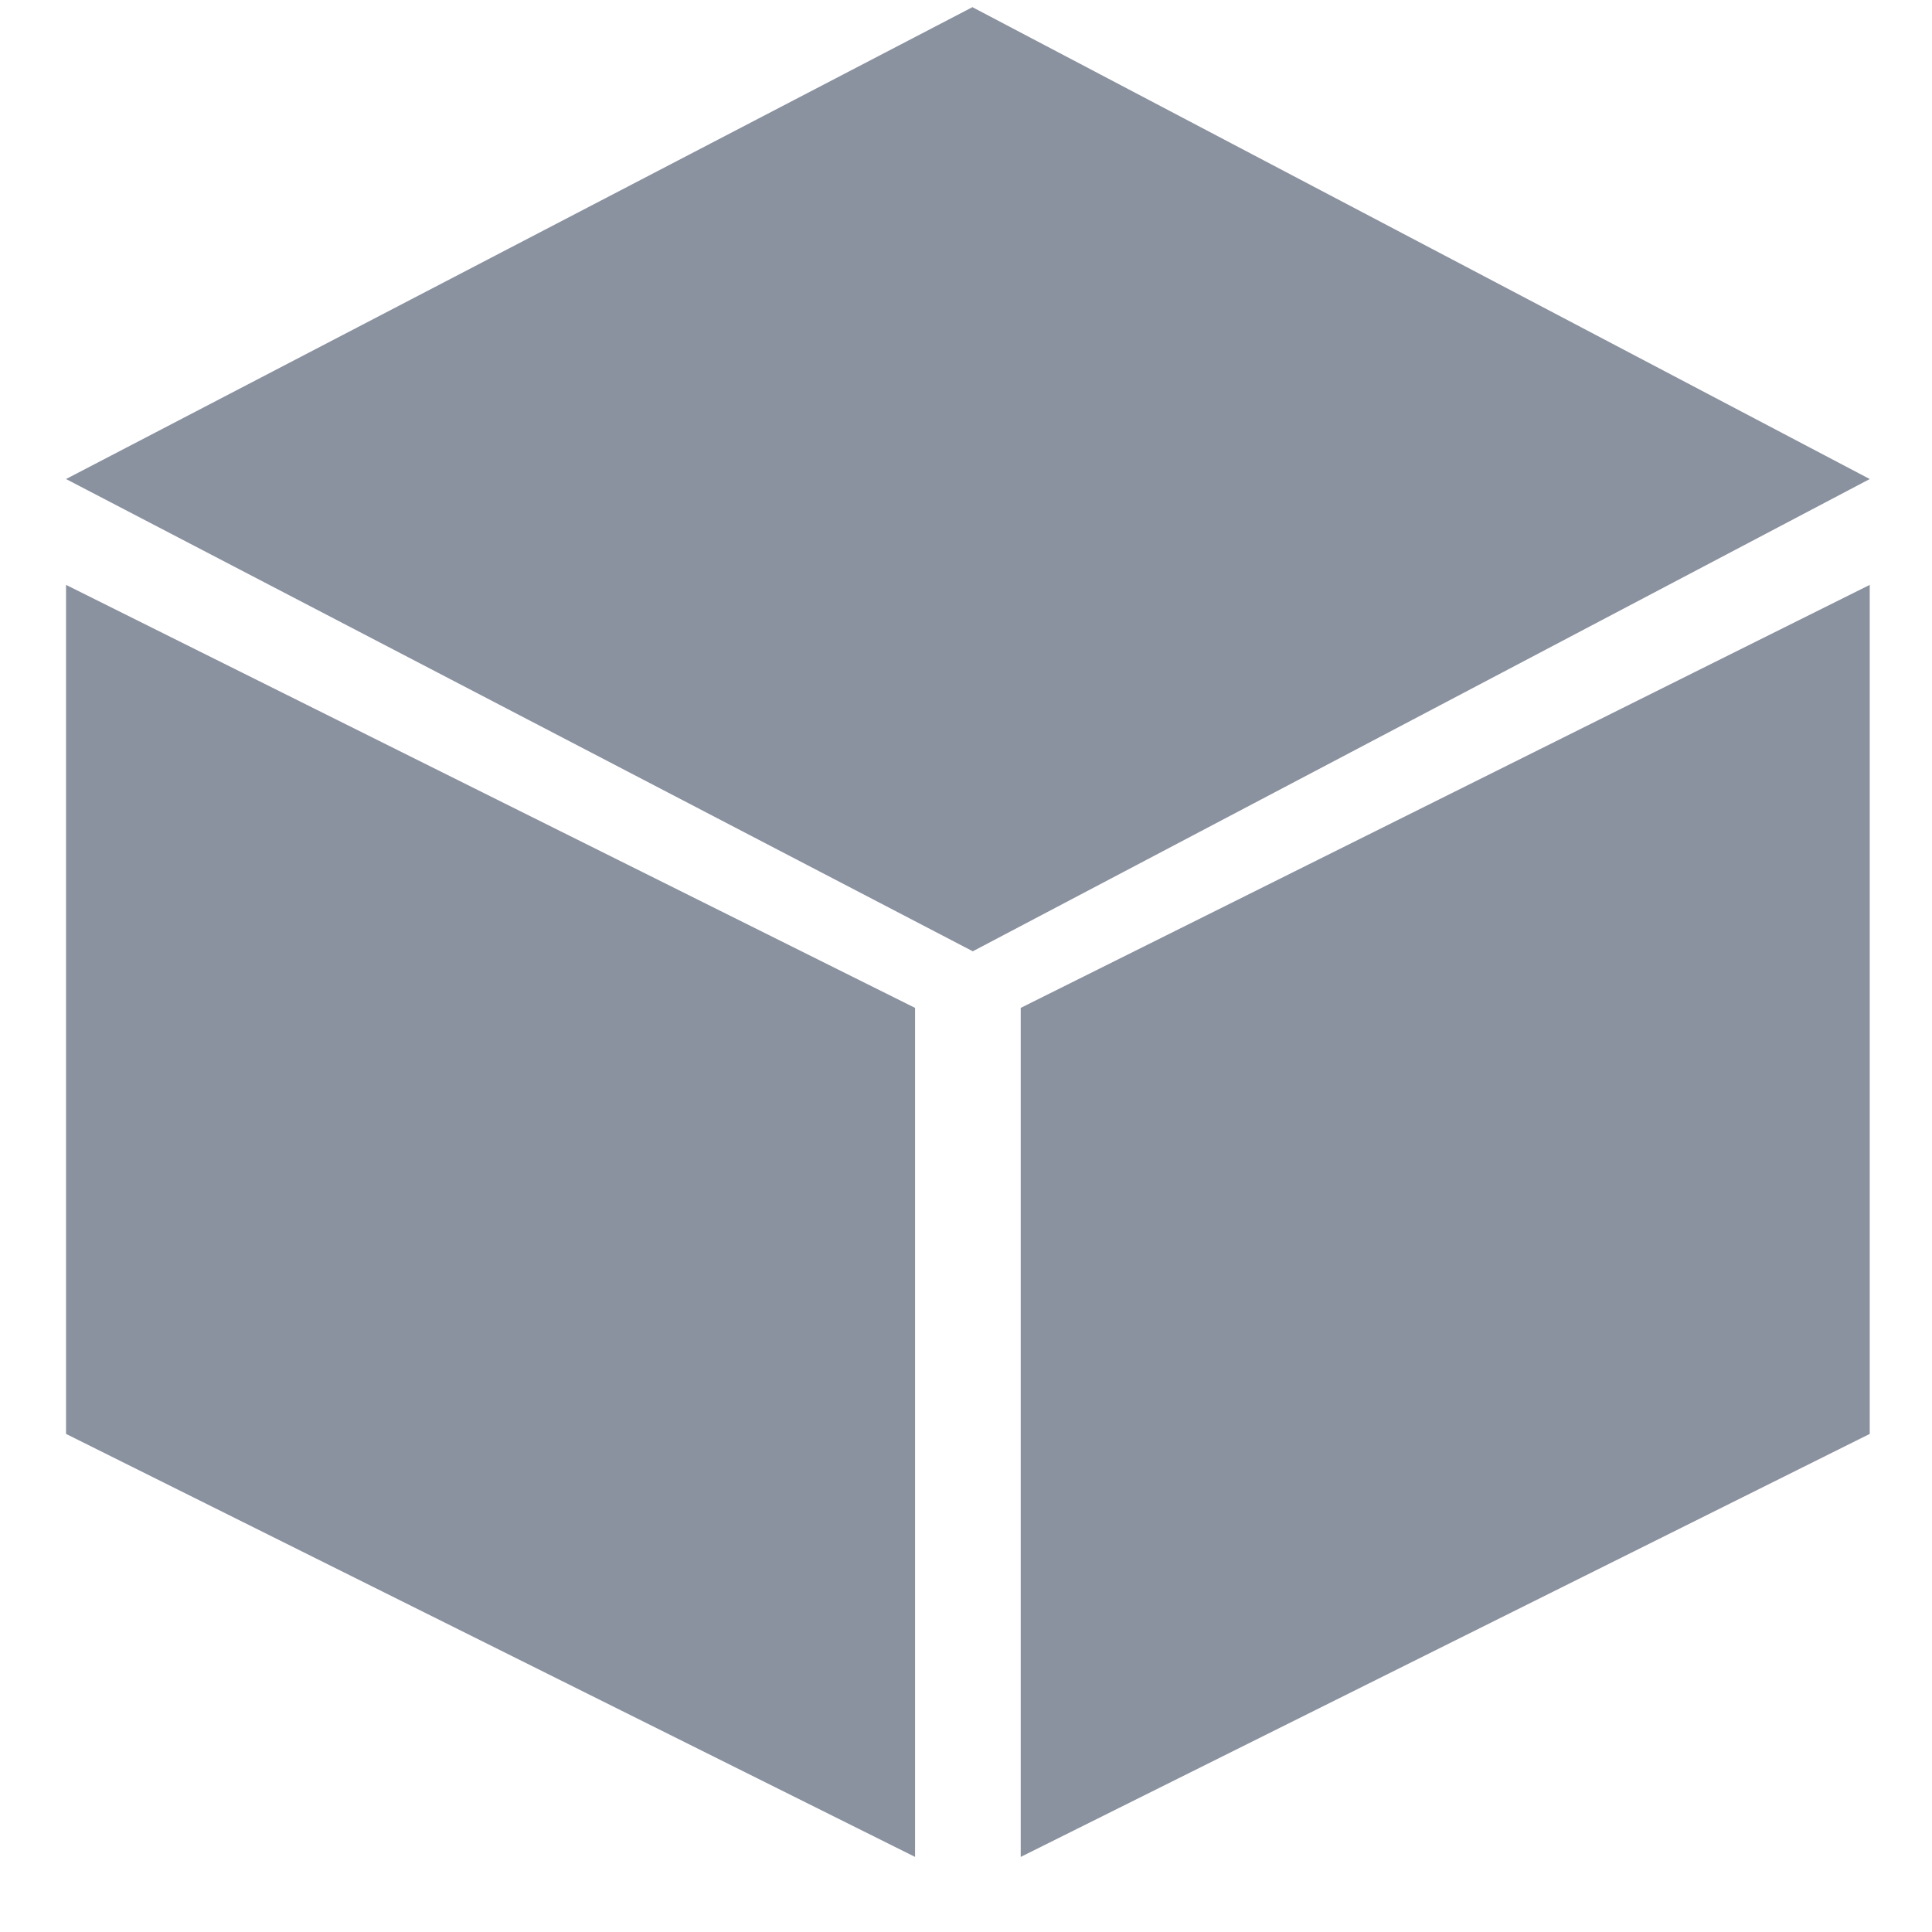 <?xml version="1.0" standalone="no"?><!DOCTYPE svg PUBLIC "-//W3C//DTD SVG 1.1//EN" "http://www.w3.org/Graphics/SVG/1.1/DTD/svg11.dtd"><svg t="1726642704232" class="icon" viewBox="0 0 1024 1024" version="1.1" xmlns="http://www.w3.org/2000/svg" p-id="1888" width="20" height="20" xmlns:xlink="http://www.w3.org/1999/xlink"><path d="M541 984.2L991 760V310L541 534.2zM485 984.2L35 760V310l450 224.2zM991 253.9L515.6 504.2 35 253.9 515.4 3.8z" p-id="1889" fill="#8a919f"></path></svg>